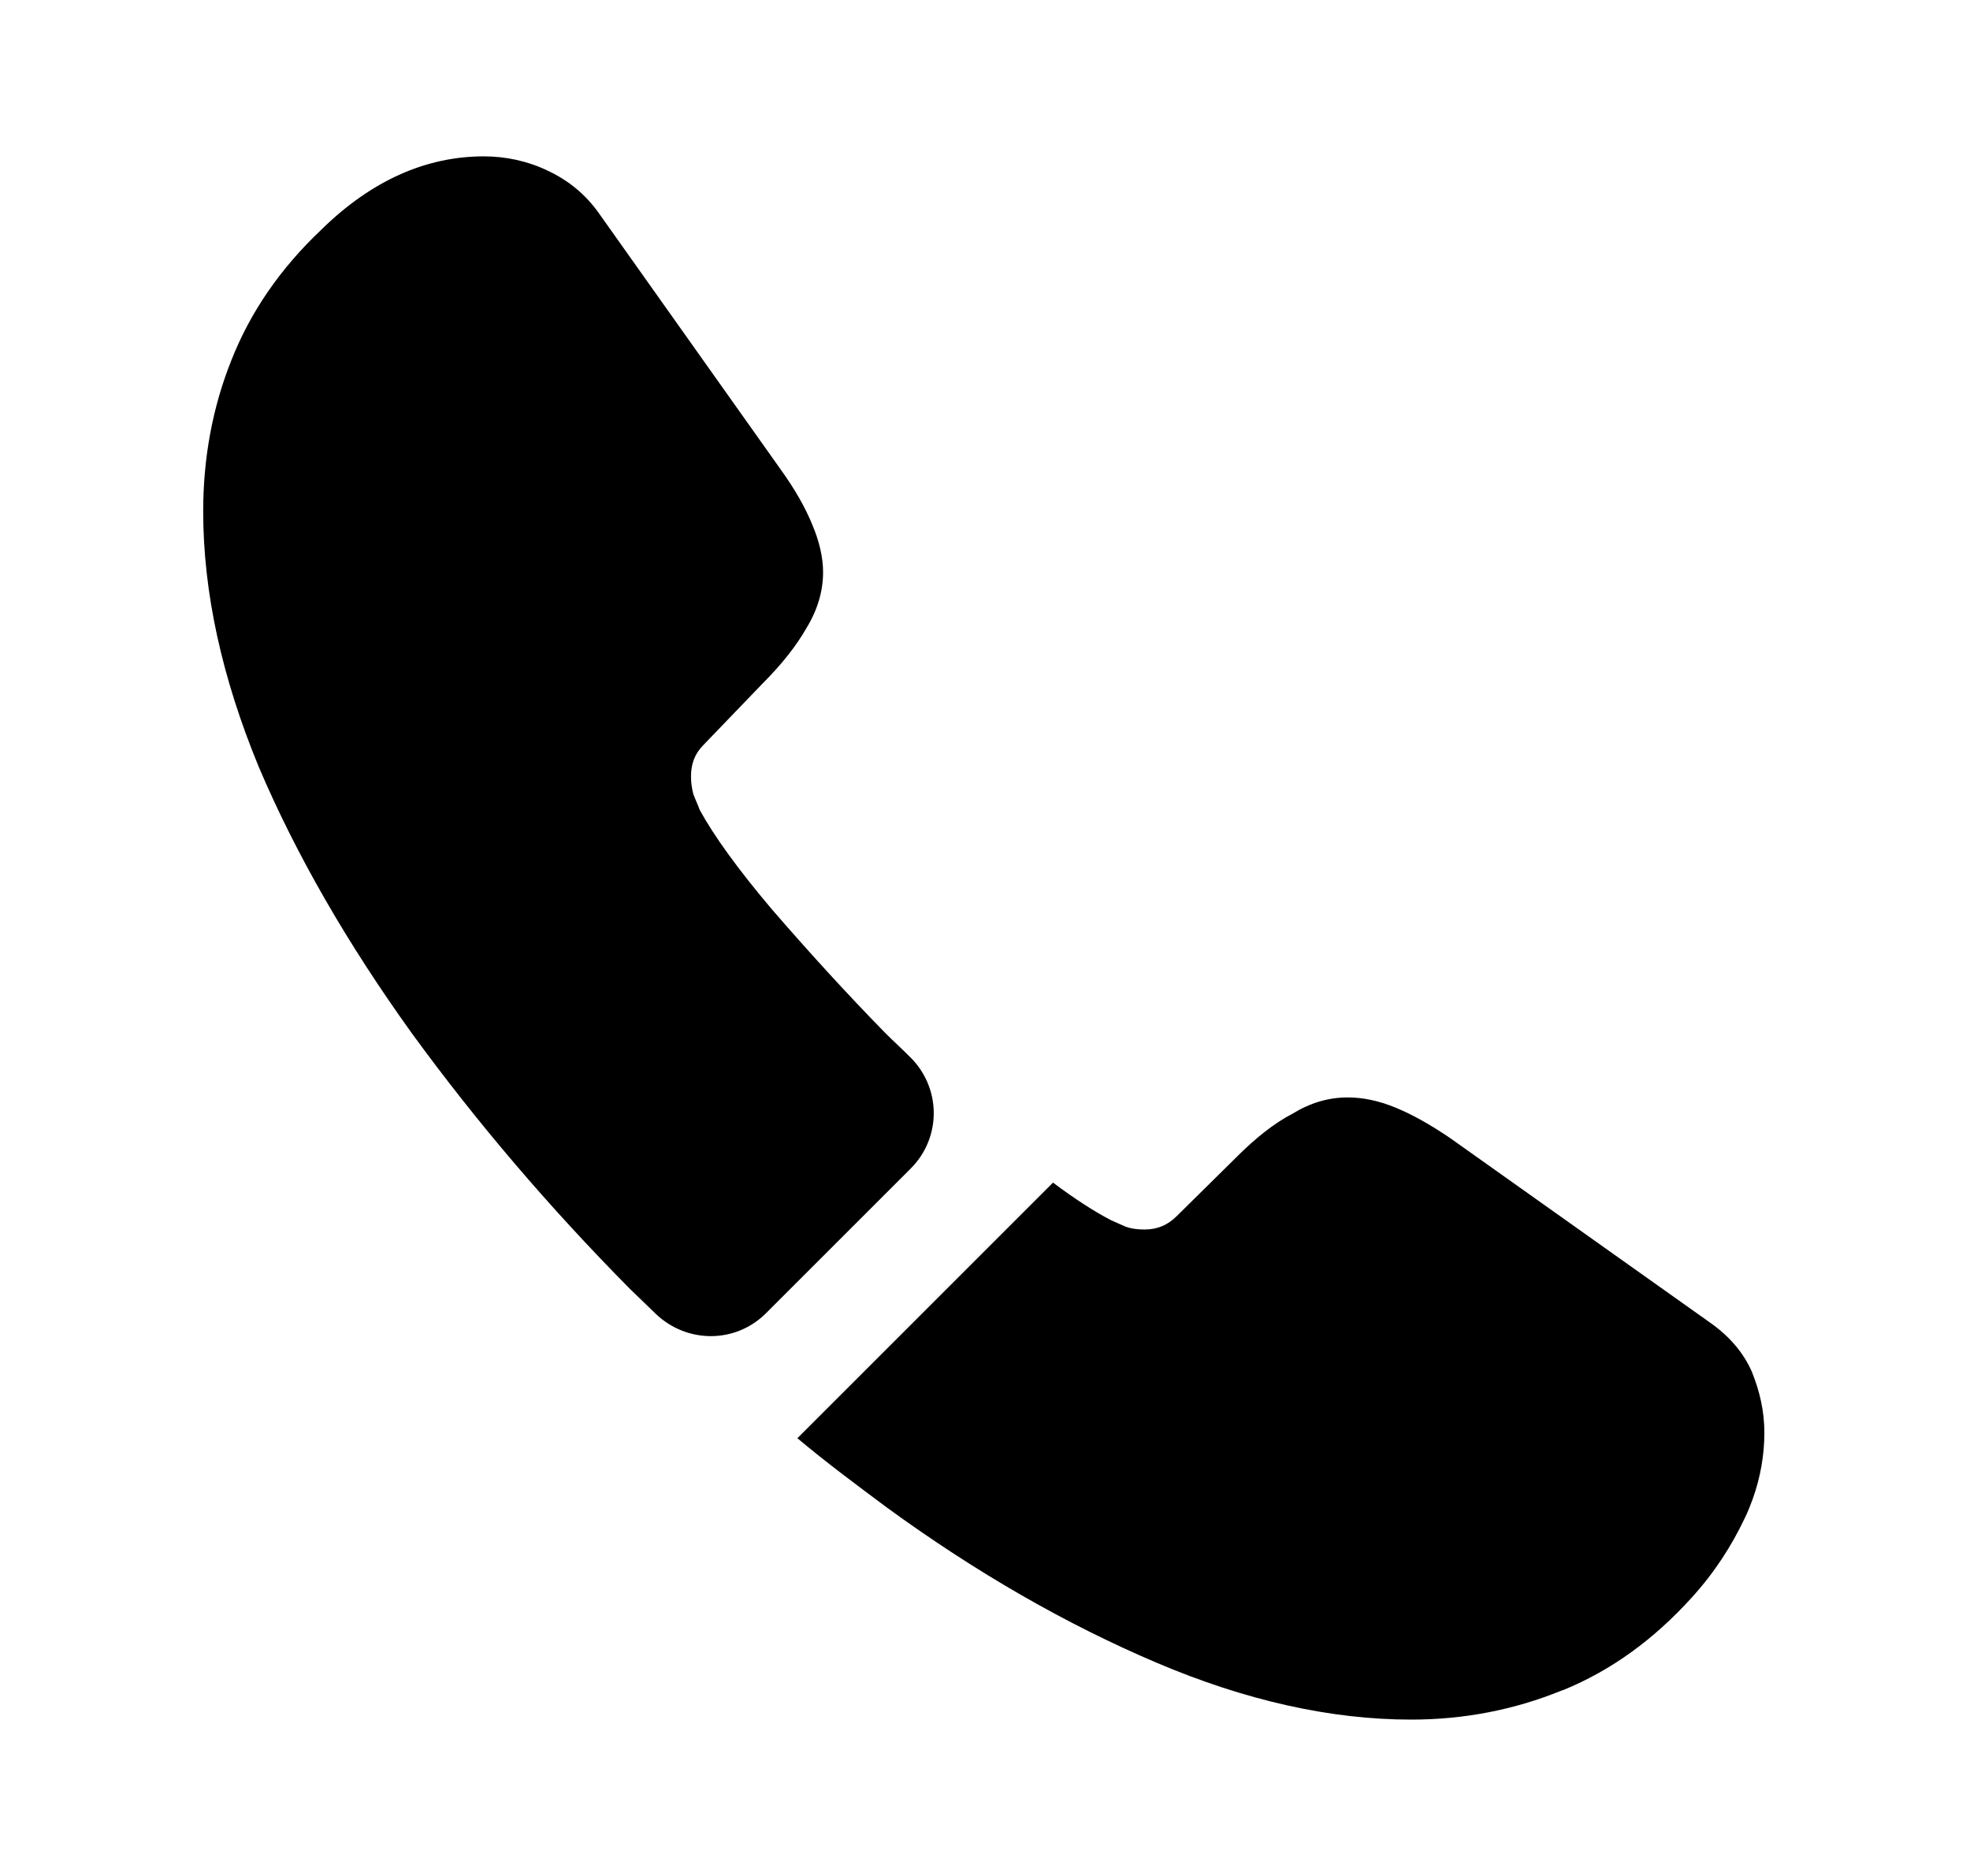 <svg viewBox="0 0 21 20" fill="none" xmlns="http://www.w3.org/2000/svg">
  <path
    d="M9.708 12.458L8.166 14C7.841 14.325 7.324 14.325 6.991 14.008C6.899 13.917 6.808 13.833 6.716 13.742C5.858 12.875 5.083 11.967 4.391 11.017C3.708 10.067 3.158 9.117 2.758 8.175C2.366 7.225 2.166 6.317 2.166 5.45C2.166 4.883 2.266 4.342 2.466 3.842C2.666 3.333 2.983 2.867 3.424 2.45C3.958 1.925 4.541 1.667 5.158 1.667C5.391 1.667 5.624 1.717 5.833 1.817C6.049 1.917 6.241 2.067 6.391 2.283L8.324 5.008C8.474 5.217 8.583 5.408 8.658 5.592C8.733 5.767 8.774 5.942 8.774 6.1C8.774 6.3 8.716 6.5 8.599 6.692C8.491 6.883 8.333 7.083 8.133 7.283L7.499 7.942C7.408 8.033 7.366 8.142 7.366 8.275C7.366 8.342 7.374 8.4 7.391 8.467C7.416 8.533 7.441 8.583 7.458 8.633C7.608 8.908 7.866 9.267 8.233 9.7C8.608 10.133 9.008 10.575 9.441 11.017C9.524 11.1 9.616 11.183 9.699 11.267C10.033 11.592 10.041 12.125 9.708 12.458Z"
    fill="currentColor" />
  <path
    d="M18.808 15.275C18.808 15.508 18.767 15.75 18.683 15.983C18.658 16.05 18.633 16.117 18.6 16.183C18.458 16.483 18.275 16.767 18.033 17.033C17.625 17.483 17.175 17.808 16.667 18.017C16.658 18.017 16.65 18.025 16.642 18.025C16.15 18.225 15.617 18.333 15.042 18.333C14.192 18.333 13.283 18.133 12.325 17.725C11.367 17.317 10.408 16.767 9.458 16.075C9.133 15.833 8.808 15.592 8.5 15.333L11.225 12.608C11.458 12.783 11.667 12.917 11.842 13.008C11.883 13.025 11.933 13.05 11.992 13.075C12.058 13.1 12.125 13.108 12.2 13.108C12.342 13.108 12.45 13.058 12.542 12.967L13.175 12.342C13.383 12.133 13.583 11.975 13.775 11.875C13.967 11.758 14.158 11.7 14.367 11.7C14.525 11.7 14.692 11.733 14.875 11.808C15.058 11.883 15.25 11.992 15.458 12.133L18.217 14.092C18.433 14.242 18.583 14.417 18.675 14.625C18.758 14.833 18.808 15.042 18.808 15.275Z"
    fill="currentColor" />
</svg>